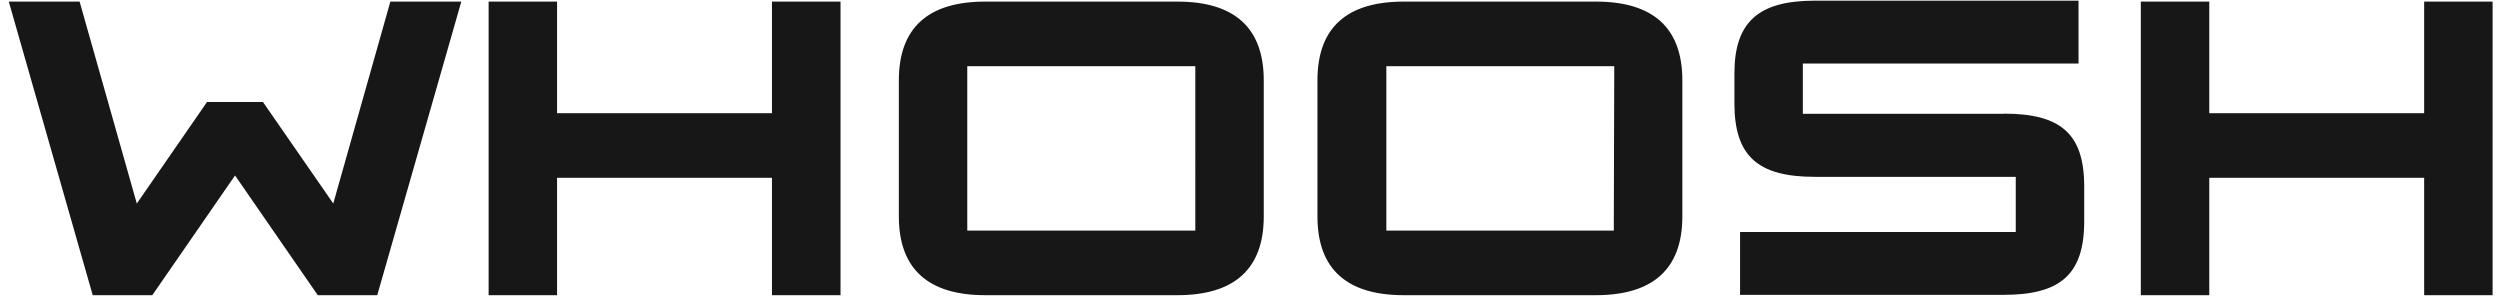 <svg width="169" height="20" fill="none" xmlns="http://www.w3.org/2000/svg"><g clip-path="url(#clip0_2611_110316)"><path d="M52.185 7.652H37.658V.108h-4.627v19.847h4.627v-7.937h14.527v7.937h4.635V.108h-4.635v7.544zM22.53 13.759l-4.755-6.865h-3.78L9.248 13.76 5.381.108H.594l5.674 19.847h4.028l5.593-8.094 5.593 8.094h4.02L31.184.108h-4.795l-3.86 13.651zM163.873.108v7.544h-14.527V.108h-4.627v19.847h4.627v-7.937h14.527v7.937h4.627V.108h-4.627zm-55.988 0H94.892c-3.828 0-5.833 1.742-5.833 5.32v9.206c0 3.571 2.005 5.32 5.833 5.32h12.993c3.828 0 5.842-1.749 5.842-5.32V5.429c0-3.58-2.014-5.321-5.842-5.321zm1.207 15.48H93.717V4.474h15.407l-.032 11.114v-.002zm26.366-7.897h-13.585V4.294h18.636V.045H122.68c-3.787 0-5.434 1.427-5.434 4.918V6.99c0 3.57 1.597 4.964 5.434 4.964h13.585v3.728h-18.636v4.249h17.829c3.827 0 5.434-1.388 5.434-4.965V12.6c0-3.571-1.599-4.918-5.434-4.918M79.596.108H66.595c-3.82 0-5.833 1.742-5.833 5.32v9.206c0 3.571 2.014 5.32 5.833 5.32h13.001c3.82 0 5.834-1.749 5.834-5.32V5.429c0-3.58-2.014-5.321-5.834-5.321zm1.207 15.48H65.388V4.474h15.415V15.59v-.002z" fill="#171717"/></g><defs><clipPath id="clip0_2611_110316"><path fill="#fff" transform="translate(.594 .045)" d="M0 0H167.902V19.909H0z"/></clipPath></defs></svg>